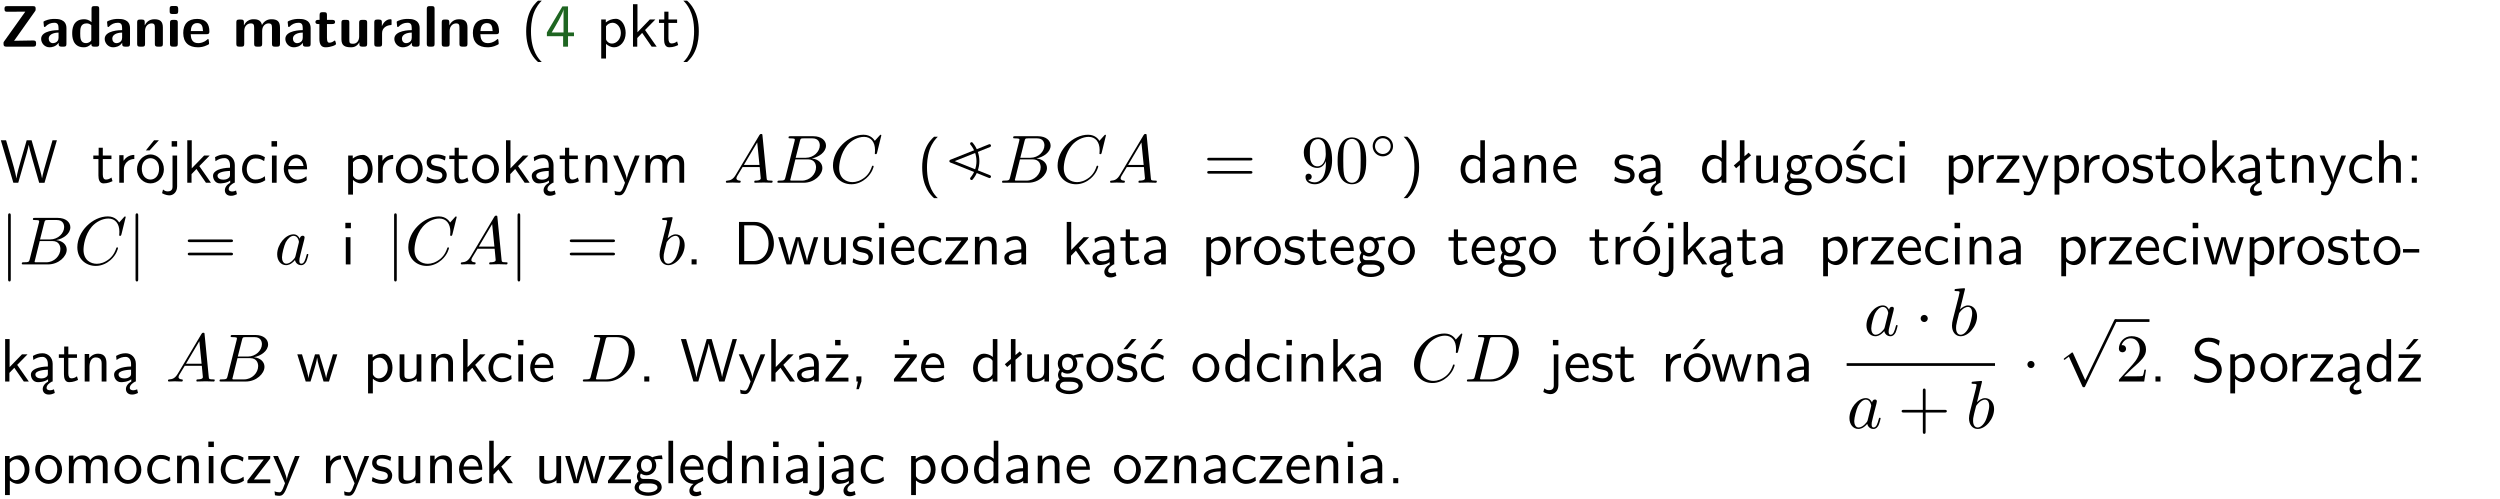 <?xml version="1.0" encoding="UTF-8"?>
<svg width="366pt" height="73pt" version="1.2" viewBox="0 0 366 73" xmlns="http://www.w3.org/2000/svg" xmlns:xlink="http://www.w3.org/1999/xlink">
 <defs>
  <symbol id="glyph0-1" overflow="visible">
   <path d="m5.141-5.203c0.078-0.109 0.078-0.125 0.078-0.312 0-0.234 0-0.422-0.406-0.422h-3.75c-0.359 0-0.406 0.141-0.406 0.422 0 0.406 0.172 0.406 0.516 0.406 0.75 0 1.484-0.016 2.234-0.016h0.297l-3.094 4.344c-0.094 0.109-0.094 0.125-0.094 0.297v0.078c0 0.297 0.094 0.406 0.422 0.406h3.922c0.328 0 0.422-0.109 0.422-0.406v-0.078c0-0.422-0.203-0.422-0.5-0.422-0.75 0-1.938 0.031-2.719 0.047z"/>
  </symbol>
  <symbol id="glyph0-2" overflow="visible">
   <path d="m3.969-2.703c0-1.359-1.297-1.359-1.719-1.359-0.406 0-0.844 0.031-1.406 0.266-0.188 0.078-0.234 0.109-0.234 0.203 0 0.062 0.062 0.547 0.062 0.625 0.016 0.047 0.062 0.094 0.109 0.094s0.078-0.031 0.094-0.047c0.375-0.391 0.797-0.578 1.328-0.578 0.469 0 0.609 0.281 0.609 0.781v0.297c-0.297 0-2.547 0.031-2.547 1.281 0 0.594 0.484 1.234 1.234 1.234 0.297 0 0.938-0.078 1.328-0.672v0.172c0 0.266 0.062 0.406 0.422 0.406h0.312c0.328 0 0.406-0.109 0.406-0.406zm-1.156 1.391c0 0.797-0.812 0.797-0.844 0.797-0.359 0-0.594-0.312-0.594-0.641 0-0.844 1.188-0.906 1.438-0.906z"/>
  </symbol>
  <symbol id="glyph0-3" overflow="visible">
   <path d="m4.266-5.531c0-0.281-0.047-0.406-0.406-0.406h-0.312c-0.328 0-0.406 0.109-0.406 0.406v1.938c-0.391-0.359-0.812-0.422-1.078-0.422-1.75 0-1.75 1.641-1.75 2.062 0 0.391 0 2.047 1.703 2.047 0.359 0 0.719-0.109 1.094-0.5 0 0.328 0.125 0.406 0.406 0.406h0.344c0.328 0 0.406-0.109 0.406-0.406zm-1.156 4.453c0 0.156 0 0.234-0.25 0.406-0.219 0.125-0.406 0.156-0.516 0.156-0.859 0-0.859-0.797-0.859-1.438s0-1.453 0.953-1.453c0.25 0 0.484 0.094 0.672 0.266z"/>
  </symbol>
  <symbol id="glyph0-4" overflow="visible">
   <path d="m4.281-2.781c0-0.891-0.375-1.234-1.25-1.234-0.906 0-1.281 0.656-1.391 0.875h-0.016v-0.422c0-0.281-0.062-0.406-0.406-0.406h-0.297c-0.312 0-0.406 0.094-0.406 0.406v3.156c0 0.297 0.094 0.406 0.406 0.406h0.344c0.328 0 0.406-0.109 0.406-0.406v-1.891c0-0.75 0.5-1.109 0.953-1.109 0.406 0 0.484 0.203 0.484 0.641v2.359c0 0.266 0.062 0.406 0.422 0.406h0.344c0.328 0 0.406-0.109 0.406-0.406z"/>
  </symbol>
  <symbol id="glyph0-5" overflow="visible">
   <path d="m0.875-5.953c-0.281 0-0.406 0.047-0.406 0.391v0.406c0 0.266 0.078 0.375 0.391 0.375h0.453c0.406 0 0.406-0.172 0.406-0.578s0-0.594-0.406-0.594zm0.781 2.438c0-0.266-0.062-0.406-0.406-0.406h-0.312c-0.312 0-0.422 0.094-0.422 0.406v3.109c0 0.297 0.094 0.406 0.422 0.406h0.312c0.328 0 0.406-0.109 0.406-0.406z"/>
  </symbol>
  <symbol id="glyph0-6" overflow="visible">
   <path d="m3.688-1.828c0.203 0 0.406-0.016 0.406-0.391 0-1.109-0.5-1.844-1.781-1.844-1.375 0-2.047 0.766-2.047 2.062 0 1.406 0.812 2.094 2.156 2.094 0.328 0 0.812-0.047 1.375-0.328 0.188-0.094 0.25-0.109 0.25-0.219 0-0.062-0.016-0.312-0.031-0.375-0.031-0.266-0.047-0.281-0.125-0.281-0.031 0-0.047 0-0.141 0.094-0.5 0.438-1.016 0.5-1.297 0.5-0.969 0-1.062-0.766-1.094-1.312zm-2.312-0.453c0.016-0.531 0.188-1.172 0.938-1.172 0.688 0 0.812 0.5 0.844 1.172z"/>
  </symbol>
  <symbol id="glyph0-7" overflow="visible">
   <path d="m6.906-2.781c0-0.891-0.375-1.234-1.25-1.234-0.609 0-1.078 0.281-1.391 0.844-0.141-0.812-0.859-0.844-1.219-0.844-0.172 0-0.531 0-0.922 0.281-0.266 0.203-0.422 0.469-0.484 0.594h-0.016v-0.422c0-0.281-0.062-0.406-0.406-0.406h-0.297c-0.312 0-0.406 0.094-0.406 0.406v3.156c0 0.297 0.094 0.406 0.406 0.406h0.344c0.328 0 0.406-0.109 0.406-0.406v-1.891c0-0.781 0.531-1.109 0.953-1.109 0.406 0 0.5 0.188 0.5 0.641v2.359c0 0.297 0.094 0.406 0.406 0.406h0.344c0.328 0 0.422-0.109 0.422-0.406v-1.891c0-0.781 0.516-1.109 0.938-1.109 0.406 0 0.5 0.188 0.5 0.641v2.359c0 0.297 0.094 0.406 0.406 0.406h0.344c0.328 0 0.422-0.109 0.422-0.406z"/>
  </symbol>
  <symbol id="glyph0-8" overflow="visible">
   <path d="m1.859-3.312h0.766c0.109 0 0.422 0 0.422-0.297 0-0.312-0.312-0.312-0.422-0.312h-0.766v-0.703c0-0.281-0.047-0.422-0.406-0.422h-0.266c-0.312 0-0.406 0.094-0.406 0.422v0.703h-0.203c-0.094 0-0.406 0-0.406 0.312 0 0.297 0.312 0.297 0.406 0.297h0.172v2.172c0 0.859 0.312 1.234 0.906 1.234 0.078 0 0.453 0 0.891-0.141 0.156-0.031 0.641-0.188 0.641-0.359 0-0.016-0.016-0.078-0.062-0.266-0.047-0.172-0.062-0.219-0.141-0.219-0.031 0-0.047 0.016-0.094 0.062-0.094 0.062-0.328 0.25-0.688 0.25-0.203 0-0.344-0.141-0.344-0.703z"/>
  </symbol>
  <symbol id="glyph0-9" overflow="visible">
   <path d="m4.281-3.516c0-0.266-0.062-0.406-0.406-0.406h-0.344c-0.328 0-0.422 0.109-0.422 0.406v2.031c0 0.562-0.297 1.062-0.906 1.062-0.469 0-0.531-0.125-0.531-0.578v-2.516c0-0.266-0.047-0.406-0.406-0.406h-0.344c-0.312 0-0.406 0.094-0.406 0.406v2.438c0 0.922 0.5 1.172 1.391 1.172 0.219 0 0.828 0 1.234-0.734v0.234c0 0.266 0.062 0.406 0.406 0.406h0.328c0.328 0 0.406-0.109 0.406-0.406z"/>
  </symbol>
  <symbol id="glyph0-10" overflow="visible">
   <path d="m1.656-1.969c0-0.812 0.688-1.141 1.219-1.188 0.156 0 0.172 0 0.172-0.219v-0.406c0-0.172 0-0.234-0.156-0.234-0.234 0-0.859 0.078-1.266 1.016v-0.562c0-0.281-0.062-0.406-0.422-0.406h-0.266c-0.312 0-0.422 0.094-0.422 0.406v3.156c0 0.297 0.094 0.406 0.422 0.406h0.312c0.328 0 0.406-0.109 0.406-0.406z"/>
  </symbol>
  <symbol id="glyph0-11" overflow="visible">
   <path d="m1.656-5.531c0-0.281-0.062-0.406-0.406-0.406h-0.312c-0.312 0-0.422 0.094-0.422 0.406v5.125c0 0.297 0.094 0.406 0.422 0.406h0.312c0.328 0 0.406-0.109 0.406-0.406z"/>
  </symbol>
  <symbol id="glyph1-1" overflow="visible">
   <path d="m2.438-6.734c-0.297 0.281-0.891 0.828-1.312 1.922-0.359 0.969-0.422 1.922-0.422 2.562 0 2.906 1.297 4.094 1.734 4.5h0.547c-0.438-0.438-1.578-1.594-1.578-4.5 0-0.5 0.031-1.547 0.391-2.609 0.375-1.031 0.891-1.578 1.188-1.875z"/>
  </symbol>
  <symbol id="glyph1-2" overflow="visible">
   <path d="m3.344-1.531h0.875v-0.547h-0.875v-3.812h-0.828l-2.266 3.812v0.547h2.375v1.531h0.719zm-2.391-0.547c0.469-0.781 1.734-2.906 1.734-3.406v3.406z"/>
  </symbol>
  <symbol id="glyph1-3" overflow="visible">
   <path d="m1.438-0.406c0.281 0.25 0.672 0.5 1.203 0.5 0.875 0 1.672-0.875 1.672-2.094 0-1.078-0.578-2.078-1.438-2.078-0.531 0-1.047 0.188-1.469 0.531v-0.438h-0.672v5.719h0.703zm0-2.578c0.219-0.312 0.562-0.516 0.953-0.516 0.672 0 1.219 0.672 1.219 1.5 0 0.922-0.641 1.547-1.312 1.547-0.344 0-0.594-0.172-0.766-0.422-0.094-0.125-0.094-0.141-0.094-0.312z"/>
  </symbol>
  <symbol id="glyph1-4" overflow="visible">
   <path d="m2.516-2.438 1.516-1.547h-0.812l-1.812 1.875v-4.109h-0.656v6.219h0.625v-1.266l0.719-0.75 1.391 2.016h0.734z"/>
  </symbol>
  <symbol id="glyph1-5" overflow="visible">
   <path d="m1.562-3.469h1.266v-0.516h-1.266v-1.141h-0.609v1.141h-0.781v0.516h0.75v2.406c0 0.531 0.125 1.156 0.75 1.156s1.078-0.219 1.312-0.328l-0.156-0.531c-0.234 0.188-0.516 0.297-0.797 0.297-0.344 0-0.469-0.281-0.469-0.75z"/>
  </symbol>
  <symbol id="glyph1-6" overflow="visible">
   <path d="m1.047 2.25c0.297-0.281 0.891-0.828 1.297-1.922 0.359-0.969 0.422-1.922 0.422-2.578 0-2.891-1.281-4.078-1.719-4.484h-0.547c0.438 0.438 1.578 1.594 1.578 4.484 0 0.516-0.031 1.562-0.406 2.625-0.359 1.031-0.875 1.578-1.172 1.875z"/>
  </symbol>
  <symbol id="glyph1-7" overflow="visible">
   <path d="m8.328-6.219h-0.641l-0.812 2.812c-0.234 0.797-0.672 2.297-0.719 2.766 0-0.016-0.062-0.484-0.656-2.531l-0.875-3.047h-0.719l-0.812 2.797c-0.203 0.688-0.641 2.25-0.688 2.766h-0.016c-0.031-0.359-0.281-1.25-0.344-1.547-0.125-0.422-0.172-0.609-0.422-1.484l-0.734-2.531h-0.766l1.828 6.219h0.719l0.891-3.109c0.203-0.656 0.578-2 0.641-2.453 0.047 0.266 0.25 1.109 0.5 1.969l1.031 3.594h0.781z"/>
  </symbol>
  <symbol id="glyph1-8" overflow="visible">
   <path d="m1.406-1.922c0-0.891 0.641-1.547 1.531-1.562v-0.594c-0.797 0-1.297 0.453-1.578 0.859v-0.812h-0.625v4.031h0.672z"/>
  </symbol>
  <symbol id="glyph1-9" overflow="visible">
   <path d="m4.203-1.969c0-1.203-0.891-2.172-1.953-2.172-1.109 0-1.984 1-1.984 2.172s0.922 2.062 1.969 2.062c1.078 0 1.969-0.906 1.969-2.062zm-1.969 1.5c-0.625 0-1.266-0.516-1.266-1.594s0.688-1.531 1.266-1.531c0.625 0 1.266 0.469 1.266 1.531s-0.609 1.594-1.266 1.594zm1.234-5.75h-0.703l-1.203 1.484h0.547z"/>
  </symbol>
  <symbol id="glyph1-10" overflow="visible">
   <path d="m1.656-6.094h-0.797v0.797h0.797zm-2.203 7.625c0.438 0.25 0.844 0.312 1.078 0.312 0.562 0 1.125-0.469 1.125-1.312v-4.516h-0.672v4.594c0 0.578-0.453 0.656-0.703 0.656-0.266 0-0.5-0.094-0.688-0.281z"/>
  </symbol>
  <symbol id="glyph1-11" overflow="visible">
   <path d="m2.875-1.188c0 0.172 0 0.391-0.297 0.562-0.266 0.172-0.609 0.172-0.703 0.172-0.438 0-0.828-0.203-0.828-0.578 0-0.625 1.453-0.688 1.828-0.703zm-0.188 2.125c0-0.406 0.375-0.703 0.797-0.938h0.094v-2.594c0-0.906-0.656-1.547-1.484-1.547-0.578 0-0.984 0.156-1.406 0.391l0.062 0.594c0.453-0.328 0.906-0.453 1.344-0.453 0.422 0 0.781 0.359 0.781 1.031v0.375c-1.344 0.031-2.484 0.406-2.484 1.188 0 0.391 0.25 1.109 1.031 1.109 0.125 0 0.969-0.016 1.484-0.422v0.328c-0.453 0.25-0.812 0.688-0.781 1.141 0.016 0.391 0.281 0.766 0.891 0.766 0.297 0 0.516-0.062 0.875-0.234l-0.125-0.531c-0.203 0.094-0.406 0.141-0.594 0.141-0.25-0.031-0.469-0.078-0.484-0.344z"/>
  </symbol>
  <symbol id="glyph1-12" overflow="visible">
   <path d="m3.672-3.75c-0.531-0.297-0.828-0.391-1.375-0.391-1.25 0-1.969 1.094-1.969 2.156 0 1.109 0.812 2.078 1.938 2.078 0.484 0 0.969-0.125 1.453-0.453l-0.047-0.594c-0.469 0.359-0.953 0.484-1.406 0.484-0.734 0-1.25-0.656-1.25-1.531 0-0.703 0.344-1.562 1.297-1.562 0.453 0 0.766 0.078 1.25 0.391z"/>
  </symbol>
  <symbol id="glyph1-13" overflow="visible">
   <path d="m1.469-6.094h-0.812v0.797h0.812zm-0.062 2.109h-0.688v3.984h0.688z"/>
  </symbol>
  <symbol id="glyph1-14" overflow="visible">
   <path d="m3.719-1.969c0-0.297-0.016-0.969-0.359-1.516-0.375-0.547-0.922-0.656-1.25-0.656-0.984 0-1.797 0.953-1.797 2.109 0 1.188 0.859 2.125 1.938 2.125 0.562 0 1.078-0.203 1.422-0.469l-0.047-0.578c-0.562 0.469-1.156 0.5-1.359 0.5-0.719 0-1.297-0.625-1.328-1.516zm-2.734-0.484c0.141-0.688 0.625-1.141 1.125-1.141 0.469 0 0.969 0.312 1.094 1.141z"/>
  </symbol>
  <symbol id="glyph1-15" overflow="visible">
   <path d="m4.203-1.969c0-1.203-0.891-2.172-1.953-2.172-1.109 0-1.984 1-1.984 2.172s0.922 2.062 1.969 2.062c1.078 0 1.969-0.906 1.969-2.062zm-1.969 1.5c-0.625 0-1.266-0.516-1.266-1.594s0.688-1.531 1.266-1.531c0.625 0 1.266 0.469 1.266 1.531s-0.609 1.594-1.266 1.594z"/>
  </symbol>
  <symbol id="glyph1-16" overflow="visible">
   <path d="m3.078-3.844c-0.469-0.219-0.828-0.297-1.297-0.297-0.219 0-1.484 0-1.484 1.188 0 0.438 0.266 0.719 0.484 0.891 0.281 0.203 0.469 0.234 0.969 0.328 0.328 0.062 0.844 0.172 0.844 0.656 0 0.609-0.703 0.609-0.844 0.609-0.734 0-1.234-0.328-1.391-0.438l-0.109 0.609c0.281 0.141 0.781 0.391 1.516 0.391 0.156 0 0.641 0 1.031-0.281 0.281-0.219 0.438-0.578 0.438-0.953 0-0.5-0.344-0.812-0.359-0.828-0.344-0.312-0.594-0.375-1.031-0.453-0.5-0.094-0.906-0.188-0.906-0.625 0-0.562 0.641-0.562 0.75-0.562 0.297 0 0.766 0.047 1.281 0.344z"/>
  </symbol>
  <symbol id="glyph1-17" overflow="visible">
   <path d="m3.906-2.672c0-0.594-0.141-1.406-1.234-1.406-0.812 0-1.25 0.609-1.297 0.672v-0.625h-0.656v4.031h0.703v-2.203c0-0.594 0.234-1.328 0.906-1.328 0.859 0 0.875 0.641 0.875 0.922v2.609h0.703z"/>
  </symbol>
  <symbol id="glyph1-18" overflow="visible">
   <path d="m4-3.984h-0.672c-1.172 2.859-1.188 3.266-1.188 3.469h-0.016c-0.047-0.594-0.766-2.266-0.812-2.344l-0.484-1.125h-0.703l1.734 3.984c-0.094 0.281-0.281 0.719-0.312 0.812-0.234 0.516-0.391 0.516-0.516 0.516-0.141 0-0.438-0.031-0.703-0.141l0.062 0.578c0.188 0.047 0.438 0.078 0.641 0.078 0.312 0 0.641-0.109 1.016-1.031z"/>
  </symbol>
  <symbol id="glyph1-19" overflow="visible">
   <path d="m6.391-2.672c0-0.609-0.141-1.406-1.219-1.406-0.547 0-1.016 0.25-1.344 0.734-0.234-0.688-0.859-0.734-1.141-0.734-0.656 0-1.078 0.359-1.312 0.688v-0.641h-0.656v4.031h0.703v-2.203c0-0.609 0.25-1.328 0.906-1.328 0.844 0 0.875 0.578 0.875 0.922v2.609h0.703v-2.203c0-0.609 0.25-1.328 0.906-1.328 0.844 0 0.875 0.578 0.875 0.922v2.609h0.703z"/>
  </symbol>
  <symbol id="glyph1-20" overflow="visible">
   <path d="m3.891-6.219h-0.672v2.625c-0.469-0.391-0.969-0.484-1.312-0.484-0.891 0-1.578 0.938-1.578 2.094 0 1.172 0.688 2.078 1.531 2.078 0.297 0 0.828-0.078 1.328-0.562v0.469h0.703zm-0.703 4.969c0 0.125 0 0.297-0.297 0.547-0.203 0.188-0.422 0.25-0.656 0.25-0.562 0-1.219-0.422-1.219-1.531 0-1.188 0.781-1.547 1.312-1.547 0.391 0 0.672 0.203 0.859 0.484z"/>
  </symbol>
  <symbol id="glyph1-21" overflow="visible">
   <path d="m3.578-2.594c0-0.906-0.656-1.547-1.484-1.547-0.578 0-0.984 0.156-1.406 0.391l0.062 0.594c0.453-0.328 0.906-0.453 1.344-0.453 0.422 0 0.781 0.359 0.781 1.031v0.375c-1.344 0.031-2.484 0.406-2.484 1.188 0 0.391 0.25 1.109 1.031 1.109 0.125 0 0.969-0.016 1.484-0.422v0.328h0.672zm-0.703 1.406c0 0.172 0 0.391-0.297 0.562-0.266 0.172-0.609 0.172-0.703 0.172-0.438 0-0.828-0.203-0.828-0.578 0-0.625 1.453-0.688 1.828-0.703z"/>
  </symbol>
  <symbol id="glyph1-22" overflow="visible">
   <path d="m2.516-4.406-0.609 0.531v-2.344h-0.672v2.922l-0.891 0.766 0.344 0.406 0.547-0.469v2.594h0.672v-3.188l0.969-0.828z"/>
  </symbol>
  <symbol id="glyph1-23" overflow="visible">
   <path d="m3.906-3.984h-0.703v2.609c0 0.672-0.5 0.984-1.078 0.984-0.641 0-0.703-0.234-0.703-0.625v-2.969h-0.703v3c0 0.656 0.219 1.078 0.953 1.078 0.484 0 1.125-0.141 1.562-0.531v0.438h0.672z"/>
  </symbol>
  <symbol id="glyph1-24" overflow="visible">
   <path d="m3.156-3.5c0.203 0 0.453-0.047 0.672-0.047 0.156 0 0.5 0.031 0.516 0.031l-0.094-0.562c-0.625 0-1.141 0.172-1.422 0.281-0.188-0.156-0.484-0.281-0.844-0.281-0.781 0-1.422 0.641-1.422 1.453 0 0.344 0.109 0.656 0.297 0.891-0.266 0.375-0.266 0.719-0.266 0.766 0 0.234 0.078 0.5 0.234 0.688-0.469 0.266-0.578 0.688-0.578 0.922 0 0.672 0.891 1.203 1.984 1.203 1.109 0 1.984-0.531 1.984-1.219 0-1.25-1.5-1.25-1.844-1.25h-0.781c-0.125 0-0.531 0-0.531-0.469 0-0.094 0.047-0.25 0.109-0.328 0.188 0.141 0.484 0.266 0.812 0.266 0.812 0 1.438-0.672 1.438-1.469 0-0.422-0.203-0.75-0.297-0.891zm-1.172 1.828c-0.328 0-0.797-0.203-0.797-0.953 0-0.734 0.469-0.938 0.797-0.938 0.391 0 0.812 0.25 0.812 0.938 0 0.703-0.422 0.953-0.812 0.953zm0.406 1.703c0.188 0 1.203 0 1.203 0.609 0 0.406-0.609 0.703-1.344 0.703s-1.375-0.281-1.375-0.703c0-0.031 0-0.609 0.703-0.609z"/>
  </symbol>
  <symbol id="glyph1-25" overflow="visible">
   <path d="m3.078-3.844c-0.469-0.219-0.828-0.297-1.297-0.297-0.219 0-1.484 0-1.484 1.188 0 0.438 0.266 0.719 0.484 0.891 0.281 0.203 0.469 0.234 0.969 0.328 0.328 0.062 0.844 0.172 0.844 0.656 0 0.609-0.703 0.609-0.844 0.609-0.734 0-1.234-0.328-1.391-0.438l-0.109 0.609c0.281 0.141 0.781 0.391 1.516 0.391 0.156 0 0.641 0 1.031-0.281 0.281-0.219 0.438-0.578 0.438-0.953 0-0.5-0.344-0.812-0.359-0.828-0.344-0.312-0.594-0.375-1.031-0.453-0.5-0.094-0.906-0.188-0.906-0.625 0-0.562 0.641-0.562 0.75-0.562 0.297 0 0.766 0.047 1.281 0.344zm0.031-2.375h-0.703l-1.203 1.484h0.562z"/>
  </symbol>
  <symbol id="glyph1-26" overflow="visible">
   <path d="m3.594-3.625v-0.359h-3.219v0.531h1.25c0.109 0 0.219-0.016 0.328-0.016h0.688l-2.391 3.094v0.375h3.359v-0.562h-1.328c-0.109 0-0.203 0.016-0.312 0.016h-0.766z"/>
  </symbol>
  <symbol id="glyph1-27" overflow="visible">
   <path d="m3.906-2.672c0-0.594-0.141-1.406-1.234-1.406-0.562 0-0.984 0.281-1.266 0.641v-2.781h-0.688v6.219h0.703v-2.203c0-0.594 0.234-1.328 0.906-1.328 0.859 0 0.875 0.641 0.875 0.922v2.609h0.703z"/>
  </symbol>
  <symbol id="glyph1-28" overflow="visible">
   <path d="m1.609-3.984h-0.734v0.75h0.734zm-0.734 3.234v0.75h0.734v-0.75z"/>
  </symbol>
  <symbol id="glyph1-29" overflow="visible">
   <path d="m1.609-0.75h-0.734v0.75h0.734z"/>
  </symbol>
  <symbol id="glyph1-30" overflow="visible">
   <path d="m0.859-6.219v6.219h2.359c1.531 0 2.75-1.359 2.75-3.062 0-1.734-1.219-3.156-2.766-3.156zm0.766 5.719v-5.219h1.375c1.266 0 2.188 1.078 2.188 2.656 0 1.531-0.922 2.562-2.188 2.562z"/>
  </symbol>
  <symbol id="glyph1-31" overflow="visible">
   <path d="m5.984-3.984h-0.641l-0.578 1.906c-0.109 0.312-0.375 1.203-0.422 1.594-0.031-0.281-0.266-1.078-0.422-1.594l-0.578-1.906h-0.625l-0.516 1.688c-0.094 0.312-0.406 1.344-0.438 1.797-0.047-0.422-0.344-1.438-0.484-1.938l-0.469-1.547h-0.688l1.234 3.984h0.703c0.047-0.141 0.359-1.141 0.562-1.844 0.125-0.422 0.375-1.297 0.391-1.641h0.016c0.016 0.25 0.172 0.875 0.281 1.266l0.656 2.219h0.797z"/>
  </symbol>
  <symbol id="glyph1-32" overflow="visible">
   <path d="m2.469-1.734v-0.516h-2.375v0.516z"/>
  </symbol>
  <symbol id="glyph1-33" overflow="visible">
   <path d="m3.594-3.625v-0.359h-3.219v0.531h1.25c0.109 0 0.219-0.016 0.328-0.016h0.688l-2.391 3.094v0.375h3.359v-0.562h-1.328c-0.109 0-0.203 0.016-0.312 0.016h-0.766zm-1.141-2.469h-0.797v0.797h0.797z"/>
  </symbol>
  <symbol id="glyph1-34" overflow="visible">
   <path d="m1.609-0.016v-0.734h-0.734v0.75h0.219l-0.219 1.125h0.359z"/>
  </symbol>
  <symbol id="glyph1-35" overflow="visible">
   <path d="m3.672-3.75c-0.531-0.297-0.828-0.391-1.375-0.391-1.25 0-1.969 1.094-1.969 2.156 0 1.109 0.812 2.078 1.938 2.078 0.484 0 0.969-0.125 1.453-0.453l-0.047-0.594c-0.469 0.359-0.953 0.484-1.406 0.484-0.734 0-1.25-0.656-1.25-1.531 0-0.703 0.344-1.562 1.297-1.562 0.453 0 0.766 0.078 1.25 0.391zm-0.125-2.469h-0.688l-1.203 1.484h0.547z"/>
  </symbol>
  <symbol id="glyph1-36" overflow="visible">
   <path d="m4.172-5.969c-0.5-0.297-0.984-0.453-1.641-0.453-1.25 0-2.031 0.875-2.031 1.766 0 0.391 0.125 0.766 0.484 1.141 0.375 0.406 0.781 0.516 1.297 0.641 0.766 0.188 0.859 0.219 1.109 0.438 0.172 0.156 0.375 0.453 0.375 0.828 0 0.594-0.484 1.188-1.312 1.188-0.359 0-1.172-0.094-1.922-0.719l-0.141 0.719c0.797 0.5 1.516 0.625 2.078 0.625 1.188 0 2-0.906 2-1.891 0-0.594-0.266-1.016-0.469-1.234-0.422-0.453-0.719-0.531-1.547-0.734-0.516-0.125-0.656-0.172-0.922-0.391-0.062-0.062-0.328-0.328-0.328-0.719 0-0.531 0.484-1.062 1.312-1.062 0.766 0 1.188 0.297 1.516 0.578z"/>
  </symbol>
  <symbol id="glyph1-37" overflow="visible">
   <path d="m3.594-3.625v-0.359h-3.219v0.531h1.25c0.109 0 0.219-0.016 0.328-0.016h0.688l-2.391 3.094v0.375h3.359v-0.562h-1.328c-0.109 0-0.203 0.016-0.312 0.016h-0.766zm-0.312-2.594h-0.703l-1.188 1.484h0.547z"/>
  </symbol>
  <symbol id="glyph1-38" overflow="visible">
   <path d="m1.406-6.219h-0.688v6.219h0.688z"/>
  </symbol>
  <symbol id="glyph1-39" overflow="visible">
   <path d="m0.984-2.453c0.141-0.688 0.625-1.141 1.125-1.141 0.469 0 0.969 0.312 1.094 1.141zm1.219 3.391c0-0.406 0.391-0.734 0.797-0.969 0.266-0.078 0.484-0.203 0.672-0.344l-0.047-0.578c-0.562 0.469-1.156 0.5-1.359 0.5-0.719 0-1.297-0.625-1.328-1.516h2.781c0-0.297-0.016-0.969-0.359-1.516-0.375-0.547-0.922-0.656-1.25-0.656-0.984 0-1.797 0.953-1.797 2.109 0 1.188 0.859 2.125 1.938 2.125-0.359 0.25-0.641 0.656-0.609 1.047 0.016 0.391 0.281 0.766 0.891 0.766 0.297 0 0.516-0.062 0.875-0.234l-0.125-0.531c-0.203 0.094-0.406 0.141-0.594 0.141-0.25-0.031-0.469-0.078-0.484-0.344z"/>
  </symbol>
  <symbol id="glyph2-1" overflow="visible">
   <path d="m1.781-1.141c-0.391 0.656-0.781 0.797-1.219 0.828-0.125 0.016-0.219 0.016-0.219 0.203 0 0.062 0.062 0.109 0.141 0.109 0.266 0 0.578-0.031 0.844-0.031 0.344 0 0.688 0.031 1 0.031 0.062 0 0.188 0 0.188-0.188 0-0.109-0.078-0.125-0.156-0.125-0.219-0.016-0.469-0.094-0.469-0.344 0-0.125 0.062-0.234 0.141-0.375 0.078-0.109 0.078-0.109 0.766-1.266h2.5c0.016 0.203 0.156 1.562 0.156 1.656 0 0.297-0.516 0.328-0.719 0.328-0.141 0-0.234 0-0.234 0.203 0 0.109 0.109 0.109 0.141 0.109 0.406 0 0.828-0.031 1.234-0.031 0.25 0 0.891 0.031 1.141 0.031 0.047 0 0.172 0 0.172-0.203 0-0.109-0.094-0.109-0.234-0.109-0.609 0-0.609-0.062-0.641-0.359l-0.609-6.219c-0.016-0.203-0.016-0.25-0.188-0.25-0.156 0-0.203 0.078-0.266 0.172zm1.203-1.469 1.953-3.297 0.328 3.297z"/>
  </symbol>
  <symbol id="glyph2-2" overflow="visible">
   <path d="m1.594-0.781c-0.094 0.391-0.125 0.469-0.906 0.469-0.172 0-0.266 0-0.266 0.203 0 0.109 0.094 0.109 0.266 0.109h3.562c1.578 0 2.75-1.172 2.75-2.156 0-0.719-0.578-1.297-1.547-1.406 1.031-0.188 2.078-0.922 2.078-1.875 0-0.734-0.656-1.375-1.844-1.375h-3.359c-0.188 0-0.281 0-0.281 0.203 0 0.109 0.094 0.109 0.281 0.109 0.016 0 0.203 0 0.375 0.016 0.172 0.031 0.266 0.031 0.266 0.172 0 0.031-0.016 0.062-0.031 0.188zm1.5-2.875 0.625-2.469c0.094-0.344 0.109-0.375 0.531-0.375h1.297c0.875 0 1.078 0.594 1.078 1.031 0 0.875-0.859 1.812-2.062 1.812zm-0.438 3.344h-0.219c-0.109-0.016-0.141-0.031-0.141-0.109 0-0.031 0-0.047 0.062-0.219l0.688-2.781h1.875c0.953 0 1.156 0.734 1.156 1.156 0 0.984-0.891 1.953-2.078 1.953z"/>
  </symbol>
  <symbol id="glyph2-3" overflow="visible">
   <path d="m7.578-6.922c0-0.031-0.016-0.109-0.109-0.109-0.031 0-0.047 0.016-0.156 0.125l-0.688 0.766c-0.094-0.141-0.547-0.891-1.656-0.891-2.234 0-4.469 2.203-4.469 4.516 0 1.641 1.172 2.734 2.703 2.734 0.859 0 1.625-0.391 2.156-0.859 0.922-0.812 1.094-1.719 1.094-1.75 0-0.109-0.109-0.109-0.125-0.109-0.062 0-0.109 0.031-0.125 0.109-0.094 0.281-0.328 1-1.016 1.578-0.688 0.547-1.312 0.719-1.828 0.719-0.891 0-1.953-0.516-1.953-2.062 0-0.578 0.203-2.188 1.203-3.359 0.609-0.703 1.547-1.203 2.438-1.203 1.016 0 1.609 0.766 1.609 1.922 0 0.406-0.031 0.406-0.031 0.516 0 0.094 0.109 0.094 0.141 0.094 0.125 0 0.125-0.016 0.188-0.203z"/>
  </symbol>
  <symbol id="glyph2-4" overflow="visible">
   <path d="m3.719-3.766c-0.188-0.375-0.469-0.641-0.922-0.641-1.156 0-2.391 1.469-2.391 2.922 0 0.938 0.547 1.594 1.312 1.594 0.203 0 0.703-0.047 1.297-0.75 0.078 0.422 0.438 0.75 0.906 0.75 0.359 0 0.578-0.234 0.75-0.547 0.156-0.359 0.297-0.969 0.297-0.984 0-0.109-0.094-0.109-0.125-0.109-0.094 0-0.109 0.047-0.141 0.188-0.172 0.641-0.344 1.234-0.75 1.234-0.281 0-0.297-0.266-0.297-0.453 0-0.219 0.016-0.312 0.125-0.75 0.109-0.406 0.125-0.516 0.219-0.891 0.172-0.641 0.203-0.828 0.359-1.391 0.062-0.281 0.062-0.297 0.062-0.344 0-0.172-0.109-0.266-0.281-0.266-0.25 0-0.391 0.219-0.422 0.438zm-0.641 2.578c-0.062 0.188-0.062 0.203-0.203 0.375-0.438 0.547-0.844 0.703-1.125 0.703-0.5 0-0.641-0.547-0.641-0.938 0-0.5 0.312-1.719 0.547-2.188 0.312-0.578 0.75-0.953 1.156-0.953 0.641 0 0.781 0.812 0.781 0.875s-0.016 0.125-0.031 0.172z"/>
  </symbol>
  <symbol id="glyph2-5" overflow="visible">
   <path d="m2.375-6.812s0-0.109-0.125-0.109c-0.219 0-0.953 0.078-1.219 0.109-0.078 0-0.188 0.016-0.188 0.188 0 0.125 0.094 0.125 0.25 0.125 0.469 0 0.484 0.062 0.484 0.172 0 0.062-0.078 0.406-0.125 0.609l-0.828 3.25c-0.109 0.5-0.156 0.672-0.156 1.016 0 0.938 0.531 1.562 1.266 1.562 1.172 0 2.406-1.484 2.406-2.922 0-0.906-0.531-1.594-1.328-1.594-0.453 0-0.875 0.297-1.172 0.594zm-0.922 3.766c0.047-0.219 0.047-0.234 0.141-0.344 0.484-0.641 0.938-0.797 1.203-0.797 0.359 0 0.625 0.297 0.625 0.938 0 0.594-0.328 1.734-0.516 2.109-0.328 0.672-0.781 1.031-1.172 1.031-0.344 0-0.672-0.266-0.672-1 0-0.203 0-0.391 0.156-1.016z"/>
  </symbol>
  <symbol id="glyph2-6" overflow="visible">
   <path d="m1.578-0.781c-0.094 0.391-0.109 0.469-0.906 0.469-0.156 0-0.266 0-0.266 0.188 0 0.125 0.078 0.125 0.266 0.125h3.312c2.062 0 4.031-2.109 4.031-4.281 0-1.406-0.844-2.531-2.344-2.531h-3.344c-0.188 0-0.297 0-0.297 0.188 0 0.125 0.078 0.125 0.281 0.125 0.125 0 0.312 0.016 0.422 0.016 0.172 0.031 0.219 0.047 0.219 0.172 0 0.031 0 0.062-0.031 0.188zm2.156-5.344c0.094-0.344 0.109-0.375 0.547-0.375h1.062c0.969 0 1.797 0.531 1.797 1.844 0 0.484-0.188 2.125-1.047 3.219-0.281 0.375-1.062 1.125-2.297 1.125h-1.125-0.219c-0.094-0.016-0.125-0.031-0.125-0.109 0-0.031 0-0.047 0.047-0.219z"/>
  </symbol>
  <symbol id="glyph3-1" overflow="visible">
   <path d="m6.844-3.266c0.156 0 0.344 0 0.344-0.188 0-0.203-0.188-0.203-0.328-0.203h-5.969c-0.141 0-0.328 0-0.328 0.203 0 0.188 0.188 0.188 0.328 0.188zm0.016 1.938c0.141 0 0.328 0 0.328-0.203 0-0.188-0.188-0.188-0.344-0.188h-5.953c-0.141 0-0.328 0-0.328 0.188 0 0.203 0.188 0.203 0.328 0.203z"/>
  </symbol>
  <symbol id="glyph3-2" overflow="visible">
   <path d="m3.656-3.172v0.328c0 2.328-1.031 2.781-1.609 2.781-0.172 0-0.719-0.016-0.984-0.359 0.438 0 0.516-0.281 0.516-0.453 0-0.312-0.234-0.453-0.453-0.453-0.156 0-0.453 0.078-0.453 0.469 0 0.672 0.531 1.078 1.375 1.078 1.297 0 2.516-1.359 2.516-3.5 0-2.688-1.156-3.359-2.047-3.359-0.547 0-1.031 0.188-1.453 0.625-0.422 0.453-0.641 0.875-0.641 1.625 0 1.234 0.875 2.219 1.984 2.219 0.609 0 1.016-0.422 1.25-1zm-1.234 0.766c-0.156 0-0.625 0-0.922-0.625-0.188-0.375-0.188-0.859-0.188-1.359 0-0.531 0-1 0.219-1.375 0.266-0.5 0.641-0.625 0.984-0.625 0.469 0 0.797 0.344 0.969 0.781 0.109 0.328 0.156 0.953 0.156 1.406 0 0.828-0.344 1.797-1.219 1.797z"/>
  </symbol>
  <symbol id="glyph3-3" overflow="visible">
   <path d="m4.578-3.188c0-0.797-0.047-1.594-0.391-2.328-0.453-0.969-1.281-1.125-1.688-1.125-0.609 0-1.328 0.266-1.75 1.188-0.312 0.688-0.359 1.469-0.359 2.266 0 0.75 0.031 1.641 0.453 2.406 0.422 0.797 1.156 1 1.641 1 0.531 0 1.297-0.203 1.734-1.156 0.312-0.688 0.359-1.469 0.359-2.25zm-2.094 3.188c-0.391 0-0.984-0.25-1.156-1.203-0.109-0.594-0.109-1.516-0.109-2.109 0-0.641 0-1.297 0.078-1.828 0.188-1.188 0.938-1.281 1.188-1.281 0.328 0 0.984 0.188 1.172 1.172 0.109 0.562 0.109 1.312 0.109 1.938 0 0.75 0 1.422-0.109 2.062-0.156 0.953-0.719 1.25-1.172 1.25z"/>
  </symbol>
  <symbol id="glyph3-4" overflow="visible">
   <path d="m4.078-2.297h2.781c0.141 0 0.328 0 0.328-0.203 0-0.188-0.188-0.188-0.328-0.188h-2.781v-2.797c0-0.141 0-0.328-0.203-0.328s-0.203 0.188-0.203 0.328v2.797h-2.781c-0.141 0-0.328 0-0.328 0.188 0 0.203 0.188 0.203 0.328 0.203h2.781v2.797c0 0.141 0 0.328 0.203 0.328s0.203-0.188 0.203-0.328z"/>
  </symbol>
  <symbol id="glyph3-5" overflow="visible">
   <path d="m4.469-1.734h-0.234c-0.062 0.297-0.125 0.734-0.234 0.891-0.062 0.078-0.719 0.078-0.938 0.078h-1.797l1.062-1.031c1.547-1.375 2.141-1.906 2.141-2.906 0-1.141-0.891-1.938-2.109-1.938-1.125 0-1.859 0.922-1.859 1.812 0 0.547 0.5 0.547 0.531 0.547 0.172 0 0.516-0.109 0.516-0.531 0-0.25-0.188-0.516-0.531-0.516-0.078 0-0.094 0-0.125 0.016 0.219-0.656 0.766-1.016 1.344-1.016 0.906 0 1.328 0.812 1.328 1.625 0 0.797-0.484 1.578-1.047 2.203l-1.906 2.125c-0.109 0.109-0.109 0.141-0.109 0.375h3.703z"/>
  </symbol>
  <symbol id="glyph4-1" overflow="visible">
   <path d="m3.531-1.734c0-0.859-0.688-1.5-1.5-1.5-0.828 0-1.484 0.672-1.484 1.484 0 0.844 0.672 1.5 1.484 1.5 0.828 0 1.5-0.672 1.5-1.484zm-1.5 1.141c-0.641 0-1.141-0.531-1.141-1.141 0-0.656 0.516-1.172 1.141-1.172 0.656 0 1.156 0.531 1.156 1.156 0 0.641-0.516 1.156-1.156 1.156z"/>
  </symbol>
  <symbol id="glyph5-1" overflow="visible">
   <path d="m1.578-7.141c0-0.141 0-0.344-0.188-0.344-0.203 0-0.203 0.203-0.203 0.344v9.297c0 0.141 0 0.344 0.203 0.344 0.188 0 0.188-0.203 0.188-0.344z"/>
  </symbol>
  <symbol id="glyph5-2" overflow="visible">
   <path d="m1.906-2.5c0-0.281-0.234-0.516-0.516-0.516-0.297 0-0.531 0.234-0.531 0.516 0 0.297 0.234 0.531 0.531 0.531 0.281 0 0.516-0.234 0.516-0.531z"/>
  </symbol>
  <symbol id="glyph5-3" overflow="visible">
   <path d="m3.875 8.516-1.766-3.906c-0.047-0.078-0.062-0.141-0.141-0.141-0.031 0-0.047 0-0.141 0.094l-0.984 0.734c-0.109 0.094-0.109 0.109-0.109 0.141 0 0.078 0.031 0.109 0.094 0.109 0.031 0 0.047 0 0.141-0.078l0.516-0.391 1.969 4.344c0.062 0.141 0.078 0.141 0.203 0.141 0.156 0 0.172-0.031 0.234-0.188l4.547-9.406c0.062-0.109 0.062-0.125 0.062-0.172 0-0.109-0.078-0.203-0.203-0.203-0.109 0-0.141 0.078-0.203 0.203z"/>
  </symbol>
  <clipPath id="clip1">
   <path d="m0 0h365.67v1h-365.67z"/>
  </clipPath>
 </defs>
 <g id="surface1">
  <g>
   <use y="6.831" xlink:href="#glyph0-1"/>
   <use x="5.759" y="6.831" xlink:href="#glyph0-2"/>
   <use x="10.257" y="6.831" xlink:href="#glyph0-3"/>
   <use x="15.065" y="6.831" xlink:href="#glyph0-2"/>
   <use x="19.563" y="6.831" xlink:href="#glyph0-4"/>
   <use x="24.371" y="6.831" xlink:href="#glyph0-5"/>
   <use x="26.56" y="6.831" xlink:href="#glyph0-6"/>
  </g>
  <g>
   <use x="34.084" y="6.831" xlink:href="#glyph0-7"/>
   <use x="41.51" y="6.831" xlink:href="#glyph0-2"/>
   <use x="46.008" y="6.831" xlink:href="#glyph0-8"/>
   <use x="49.471" y="6.831" xlink:href="#glyph0-9"/>
   <use x="54.279" y="6.831" xlink:href="#glyph0-10"/>
   <use x="57.467" y="6.831" xlink:href="#glyph0-2"/>
   <use x="61.966" y="6.831" xlink:href="#glyph0-11"/>
   <use x="64.156" y="6.831" xlink:href="#glyph0-4"/>
   <use x="68.963" y="6.831" xlink:href="#glyph0-6"/>
  </g>
  <g>
   <use x="76.328" y="6.831" xlink:href="#glyph1-1"/>
  </g>
  <g fill="#1e6521">
   <use x="79.815" y="6.831" xlink:href="#glyph1-2"/>
  </g>
  <g>
   <use x="87.284" y="6.831" xlink:href="#glyph1-3"/>
   <use x="91.917" y="6.831" xlink:href="#glyph1-4"/>
   <use x="96.301" y="6.831" xlink:href="#glyph1-5"/>
   <use x="99.538" y="6.831" xlink:href="#glyph1-6"/>
  </g>
  <g>
   <use y="26.756" xlink:href="#glyph1-7"/>
  </g>
  <g>
   <use x="13.489" y="26.756" xlink:href="#glyph1-5"/>
   <use x="16.727" y="26.756" xlink:href="#glyph1-8"/>
   <use x="19.791" y="26.756" xlink:href="#glyph1-9"/>
   <use x="24.274" y="26.756" xlink:href="#glyph1-10"/>
   <use x="26.665" y="26.756" xlink:href="#glyph1-4"/>
  </g>
  <g>
   <use x="30.798" y="26.756" xlink:href="#glyph1-11"/>
   <use x="35.107" y="26.756" xlink:href="#glyph1-12"/>
   <use x="39.092" y="26.756" xlink:href="#glyph1-13"/>
   <use x="41.234" y="26.756" xlink:href="#glyph1-14"/>
  </g>
  <g>
   <use x="50.24" y="26.756" xlink:href="#glyph1-3"/>
  </g>
  <g>
   <use x="54.622" y="26.756" xlink:href="#glyph1-8"/>
   <use x="57.685" y="26.756" xlink:href="#glyph1-15"/>
   <use x="62.169" y="26.756" xlink:href="#glyph1-16"/>
   <use x="65.605" y="26.756" xlink:href="#glyph1-5"/>
   <use x="68.843" y="26.756" xlink:href="#glyph1-15"/>
   <use x="73.326" y="26.756" xlink:href="#glyph1-4"/>
  </g>
  <g>
   <use x="77.459" y="26.756" xlink:href="#glyph1-11"/>
   <use x="81.768" y="26.756" xlink:href="#glyph1-5"/>
   <use x="85.006" y="26.756" xlink:href="#glyph1-17"/>
   <use x="89.639" y="26.756" xlink:href="#glyph1-18"/>
   <use x="93.773" y="26.756" xlink:href="#glyph1-19"/>
  </g>
  <g>
   <use x="105.921" y="26.756" xlink:href="#glyph2-1"/>
   <use x="113.393" y="26.756" xlink:href="#glyph2-2"/>
  </g>
  <g>
   <use x="121.448" y="26.756" xlink:href="#glyph2-3"/>
  </g>
  <g>
   <use x="134.304" y="26.756" xlink:href="#glyph1-1"/>
  </g>
  <path transform="matrix(1 0 0 -1 139.2 23.589)" d="m3.035-2.555c0.582 0.691 0.934 1.582 0.934 2.555 0 0.973-0.352 1.867-0.934 2.559" fill="none" stroke="#000" stroke-linecap="round" stroke-linejoin="round" stroke-miterlimit="10" stroke-width=".425"/>
  <path transform="matrix(1 0 0 -1 139.2 23.589)" d="m5.668 2.269-5.668-2.269 5.668-2.266" fill="none" stroke="#000" stroke-linecap="round" stroke-linejoin="round" stroke-miterlimit="10" stroke-width=".425"/>
  <g>
   <use x="146.277" y="26.756" xlink:href="#glyph2-2"/>
  </g>
  <g>
   <use x="154.332" y="26.756" xlink:href="#glyph2-3"/>
  </g>
  <g>
   <use x="162.169" y="26.756" xlink:href="#glyph2-1"/>
  </g>
  <g>
   <use x="176.17" y="26.756" xlink:href="#glyph3-1"/>
  </g>
  <g>
   <use x="190.454" y="26.756" xlink:href="#glyph3-2"/>
   <use x="195.436" y="26.756" xlink:href="#glyph3-3"/>
  </g>
  <g>
   <use x="200.412" y="23.141" xlink:href="#glyph4-1"/>
  </g>
  <g>
   <use x="204.992" y="26.756" xlink:href="#glyph1-6"/>
  </g>
  <g>
   <use x="213.5" y="26.756" xlink:href="#glyph1-20"/>
   <use x="218.133" y="26.756" xlink:href="#glyph1-21"/>
   <use x="222.442" y="26.756" xlink:href="#glyph1-17"/>
   <use x="227.075" y="26.756" xlink:href="#glyph1-14"/>
  </g>
  <g>
   <use x="236.081" y="26.756" xlink:href="#glyph1-16"/>
   <use x="239.518" y="26.756" xlink:href="#glyph1-11"/>
  </g>
  <g>
   <use x="248.848" y="26.756" xlink:href="#glyph1-20"/>
   <use x="253.481" y="26.756" xlink:href="#glyph1-22"/>
   <use x="256.39" y="26.756" xlink:href="#glyph1-23"/>
   <use x="261.023" y="26.756" xlink:href="#glyph1-24"/>
   <use x="265.506" y="26.756" xlink:href="#glyph1-15"/>
   <use x="269.989" y="26.756" xlink:href="#glyph1-25"/>
   <use x="273.426" y="26.756" xlink:href="#glyph1-12"/>
   <use x="277.411" y="26.756" xlink:href="#glyph1-13"/>
  </g>
  <g>
   <use x="284.574" y="26.756" xlink:href="#glyph1-3"/>
  </g>
  <g>
   <use x="288.956" y="26.756" xlink:href="#glyph1-8"/>
   <use x="292.02" y="26.756" xlink:href="#glyph1-26"/>
   <use x="295.918" y="26.756" xlink:href="#glyph1-18"/>
   <use x="300.052" y="26.756" xlink:href="#glyph1-3"/>
  </g>
  <g>
   <use x="304.434" y="26.756" xlink:href="#glyph1-8"/>
   <use x="307.498" y="26.756" xlink:href="#glyph1-15"/>
   <use x="311.981" y="26.756" xlink:href="#glyph1-16"/>
   <use x="315.418" y="26.756" xlink:href="#glyph1-5"/>
   <use x="318.655" y="26.756" xlink:href="#glyph1-15"/>
   <use x="323.139" y="26.756" xlink:href="#glyph1-4"/>
  </g>
  <g>
   <use x="327.28" y="26.756" xlink:href="#glyph1-11"/>
   <use x="331.589" y="26.756" xlink:href="#glyph1-5"/>
   <use x="334.827" y="26.756" xlink:href="#glyph1-17"/>
   <use x="339.46" y="26.756" xlink:href="#glyph1-18"/>
   <use x="343.595" y="26.756" xlink:href="#glyph1-12"/>
   <use x="347.579" y="26.756" xlink:href="#glyph1-27"/>
   <use x="352.212" y="26.756" xlink:href="#glyph1-28"/>
  </g>
  <g>
   <use x="-0" y="38.712" xlink:href="#glyph5-1"/>
  </g>
  <g>
   <use x="2.767" y="38.712" xlink:href="#glyph2-2"/>
  </g>
  <g>
   <use x="10.822" y="38.712" xlink:href="#glyph2-3"/>
  </g>
  <g>
   <use x="18.657" y="38.712" xlink:href="#glyph5-1"/>
  </g>
  <g>
   <use x="26.924" y="38.712" xlink:href="#glyph3-1"/>
  </g>
  <g>
   <use x="40.173" y="38.712" xlink:href="#glyph2-4"/>
  </g>
  <g>
   <use x="49.903" y="38.712" xlink:href="#glyph1-13"/>
  </g>
  <g>
   <use x="56.509" y="38.712" xlink:href="#glyph5-1"/>
  </g>
  <g>
   <use x="59.277" y="38.712" xlink:href="#glyph2-3"/>
  </g>
  <g>
   <use x="67.115" y="38.712" xlink:href="#glyph2-1"/>
  </g>
  <g>
   <use x="74.582" y="38.712" xlink:href="#glyph5-1"/>
  </g>
  <g>
   <use x="82.849" y="38.712" xlink:href="#glyph3-1"/>
  </g>
  <g>
   <use x="96.097" y="38.712" xlink:href="#glyph2-5"/>
  </g>
  <g>
   <use x="100.373" y="38.712" xlink:href="#glyph1-29"/>
  </g>
  <g>
   <use x="107.329" y="38.712" xlink:href="#glyph1-30"/>
   <use x="113.805" y="38.712" xlink:href="#glyph1-31"/>
   <use x="119.931" y="38.712" xlink:href="#glyph1-23"/>
   <use x="124.564" y="38.712" xlink:href="#glyph1-16"/>
   <use x="128.001" y="38.712" xlink:href="#glyph1-13"/>
   <use x="130.143" y="38.712" xlink:href="#glyph1-14"/>
   <use x="134.128" y="38.712" xlink:href="#glyph1-12"/>
   <use x="138.113" y="38.712" xlink:href="#glyph1-26"/>
   <use x="142.01" y="38.712" xlink:href="#glyph1-17"/>
   <use x="146.643" y="38.712" xlink:href="#glyph1-21"/>
  </g>
  <g>
   <use x="155.418" y="38.712" xlink:href="#glyph1-4"/>
  </g>
  <g>
   <use x="159.55" y="38.712" xlink:href="#glyph1-11"/>
   <use x="163.86" y="38.712" xlink:href="#glyph1-5"/>
   <use x="167.097" y="38.712" xlink:href="#glyph1-21"/>
  </g>
  <g>
   <use x="175.872" y="38.712" xlink:href="#glyph1-3"/>
  </g>
  <g>
   <use x="180.254" y="38.712" xlink:href="#glyph1-8"/>
   <use x="183.318" y="38.712" xlink:href="#glyph1-15"/>
   <use x="187.801" y="38.712" xlink:href="#glyph1-16"/>
   <use x="191.238" y="38.712" xlink:href="#glyph1-5"/>
   <use x="194.475" y="38.712" xlink:href="#glyph1-14"/>
   <use x="198.46" y="38.712" xlink:href="#glyph1-24"/>
   <use x="202.943" y="38.712" xlink:href="#glyph1-15"/>
  </g>
  <g>
   <use x="211.892" y="38.712" xlink:href="#glyph1-5"/>
   <use x="215.129" y="38.712" xlink:href="#glyph1-14"/>
   <use x="219.114" y="38.712" xlink:href="#glyph1-24"/>
   <use x="223.597" y="38.712" xlink:href="#glyph1-15"/>
  </g>
  <g>
   <use x="232.546" y="38.712" xlink:href="#glyph1-5"/>
   <use x="235.784" y="38.712" xlink:href="#glyph1-8"/>
   <use x="238.847" y="38.712" xlink:href="#glyph1-9"/>
   <use x="243.331" y="38.712" xlink:href="#glyph1-10"/>
   <use x="245.722" y="38.712" xlink:href="#glyph1-4"/>
  </g>
  <g>
   <use x="249.855" y="38.712" xlink:href="#glyph1-11"/>
   <use x="254.164" y="38.712" xlink:href="#glyph1-5"/>
   <use x="257.402" y="38.712" xlink:href="#glyph1-21"/>
  </g>
  <g>
   <use x="266.176" y="38.712" xlink:href="#glyph1-3"/>
  </g>
  <g>
   <use x="270.558" y="38.712" xlink:href="#glyph1-8"/>
   <use x="273.622" y="38.712" xlink:href="#glyph1-26"/>
   <use x="277.519" y="38.712" xlink:href="#glyph1-14"/>
   <use x="281.504" y="38.712" xlink:href="#glyph1-12"/>
   <use x="285.489" y="38.712" xlink:href="#glyph1-13"/>
   <use x="287.631" y="38.712" xlink:href="#glyph1-17"/>
   <use x="292.264" y="38.712" xlink:href="#glyph1-21"/>
  </g>
  <g>
   <use x="301.038" y="38.712" xlink:href="#glyph1-3"/>
  </g>
  <g>
   <use x="305.42" y="38.712" xlink:href="#glyph1-8"/>
   <use x="308.484" y="38.712" xlink:href="#glyph1-26"/>
   <use x="312.382" y="38.712" xlink:href="#glyph1-14"/>
   <use x="316.366" y="38.712" xlink:href="#glyph1-12"/>
   <use x="320.351" y="38.712" xlink:href="#glyph1-13"/>
   <use x="322.493" y="38.712" xlink:href="#glyph1-31"/>
   <use x="328.62" y="38.712" xlink:href="#glyph1-3"/>
  </g>
  <g>
   <use x="333.002" y="38.712" xlink:href="#glyph1-8"/>
   <use x="336.066" y="38.712" xlink:href="#glyph1-15"/>
   <use x="340.549" y="38.712" xlink:href="#glyph1-16"/>
   <use x="343.986" y="38.712" xlink:href="#glyph1-5"/>
   <use x="347.223" y="38.712" xlink:href="#glyph1-15"/>
   <use x="351.707" y="38.712" xlink:href="#glyph1-32"/>
  </g>
  <g>
   <use x="-0" y="55.857" xlink:href="#glyph1-4"/>
  </g>
  <g>
   <use x="4.133" y="55.857" xlink:href="#glyph1-11"/>
   <use x="8.442" y="55.857" xlink:href="#glyph1-5"/>
   <use x="11.68" y="55.857" xlink:href="#glyph1-17"/>
   <use x="16.313" y="55.857" xlink:href="#glyph1-11"/>
  </g>
  <g>
   <use x="24.247" y="55.857" xlink:href="#glyph2-1"/>
   <use x="31.719" y="55.857" xlink:href="#glyph2-2"/>
  </g>
  <g>
   <use x="43.4" y="55.857" xlink:href="#glyph1-31"/>
  </g>
  <g>
   <use x="53.149" y="55.857" xlink:href="#glyph1-3"/>
   <use x="57.782" y="55.857" xlink:href="#glyph1-23"/>
   <use x="62.415" y="55.857" xlink:href="#glyph1-17"/>
   <use x="67.048" y="55.857" xlink:href="#glyph1-4"/>
  </g>
  <g>
   <use x="71.181" y="55.857" xlink:href="#glyph1-12"/>
   <use x="75.165" y="55.857" xlink:href="#glyph1-13"/>
   <use x="77.307" y="55.857" xlink:href="#glyph1-14"/>
  </g>
  <g>
   <use x="84.921" y="55.857" xlink:href="#glyph2-6"/>
  </g>
  <g>
   <use x="93.446" y="55.857" xlink:href="#glyph1-29"/>
  </g>
  <g>
   <use x="99.559" y="55.857" xlink:href="#glyph1-7"/>
   <use x="108.027" y="55.857" xlink:href="#glyph1-18"/>
   <use x="112.162" y="55.857" xlink:href="#glyph1-4"/>
  </g>
  <g>
   <use x="116.294" y="55.857" xlink:href="#glyph1-21"/>
   <use x="120.603" y="55.857" xlink:href="#glyph1-33"/>
   <use x="124.501" y="55.857" xlink:href="#glyph1-34"/>
  </g>
  <g>
   <use x="130.623" y="55.857" xlink:href="#glyph1-33"/>
   <use x="134.521" y="55.857" xlink:href="#glyph1-14"/>
  </g>
  <g>
   <use x="142.128" y="55.857" xlink:href="#glyph1-20"/>
   <use x="146.761" y="55.857" xlink:href="#glyph1-22"/>
   <use x="149.67" y="55.857" xlink:href="#glyph1-23"/>
   <use x="154.303" y="55.857" xlink:href="#glyph1-24"/>
   <use x="158.786" y="55.857" xlink:href="#glyph1-15"/>
   <use x="163.269" y="55.857" xlink:href="#glyph1-25"/>
   <use x="166.706" y="55.857" xlink:href="#glyph1-35"/>
  </g>
  <g>
   <use x="174.313" y="55.857" xlink:href="#glyph1-15"/>
  </g>
  <g>
   <use x="179.047" y="55.857" xlink:href="#glyph1-20"/>
   <use x="183.68" y="55.857" xlink:href="#glyph1-12"/>
   <use x="187.665" y="55.857" xlink:href="#glyph1-13"/>
   <use x="189.807" y="55.857" xlink:href="#glyph1-17"/>
   <use x="194.44" y="55.857" xlink:href="#glyph1-4"/>
  </g>
  <g>
   <use x="198.573" y="55.857" xlink:href="#glyph1-21"/>
  </g>
  <g>
   <use x="206.508" y="55.857" xlink:href="#glyph2-3"/>
  </g>
  <g>
   <use x="214.346" y="55.857" xlink:href="#glyph2-6"/>
  </g>
  <g>
   <use x="226.49" y="55.857" xlink:href="#glyph1-10"/>
   <use x="228.881" y="55.857" xlink:href="#glyph1-14"/>
   <use x="232.866" y="55.857" xlink:href="#glyph1-16"/>
   <use x="236.303" y="55.857" xlink:href="#glyph1-5"/>
  </g>
  <g>
   <use x="243.163" y="55.857" xlink:href="#glyph1-8"/>
   <use x="246.227" y="55.857" xlink:href="#glyph1-9"/>
  </g>
  <g>
   <use x="250.468" y="55.857" xlink:href="#glyph1-31"/>
   <use x="256.595" y="55.857" xlink:href="#glyph1-17"/>
   <use x="261.228" y="55.857" xlink:href="#glyph1-21"/>
  </g>
  <g>
   <use x="272.843" y="49.117" xlink:href="#glyph2-4"/>
  </g>
  <g>
   <use x="280.323" y="49.117" xlink:href="#glyph5-2"/>
  </g>
  <g>
   <use x="285.304" y="49.117" xlink:href="#glyph2-5"/>
  </g>
  <path transform="matrix(1 0 0 -1 270.35 53.366)" d="m-4.375e-4 -0.001h21.719" fill="none" stroke="#000" stroke-miterlimit="10" stroke-width=".398"/>
  <g>
   <use x="270.352" y="62.691" xlink:href="#glyph2-4"/>
  </g>
  <g>
   <use x="277.832" y="62.691" xlink:href="#glyph3-4"/>
  </g>
  <g>
   <use x="287.795" y="62.691" xlink:href="#glyph2-5"/>
  </g>
  <g>
   <use x="295.951" y="55.857" xlink:href="#glyph5-2"/>
  </g>
  <g>
   <use x="301.403" y="47.129" xlink:href="#glyph5-3"/>
  </g>
  <path transform="matrix(1 0 0 -1 309.7 46.93)" d="m-0.002 3.125e-4h4.984" fill="none" stroke="#000" stroke-miterlimit="10" stroke-width=".398"/>
  <g>
   <use x="309.705" y="55.857" xlink:href="#glyph3-5"/>
  </g>
  <g>
   <use x="314.686" y="55.857" xlink:href="#glyph1-29"/>
  </g>
  <g>
   <use x="320.799" y="55.857" xlink:href="#glyph1-36"/>
   <use x="325.781" y="55.857" xlink:href="#glyph1-3"/>
  </g>
  <g>
   <use x="330.665" y="55.857" xlink:href="#glyph1-15"/>
  </g>
  <g>
   <use x="334.897" y="55.857" xlink:href="#glyph1-8"/>
   <use x="337.961" y="55.857" xlink:href="#glyph1-26"/>
   <use x="341.859" y="55.857" xlink:href="#glyph1-11"/>
   <use x="346.168" y="55.857" xlink:href="#glyph1-20"/>
   <use x="350.801" y="55.857" xlink:href="#glyph1-37"/>
  </g>
  <g>
   <use y="70.744" xlink:href="#glyph1-3"/>
  </g>
  <g>
   <use x="4.884" y="70.744" xlink:href="#glyph1-15"/>
   <use x="9.367" y="70.744" xlink:href="#glyph1-19"/>
   <use x="16.49" y="70.744" xlink:href="#glyph1-15"/>
  </g>
  <g>
   <use x="21.224" y="70.744" xlink:href="#glyph1-12"/>
   <use x="25.209" y="70.744" xlink:href="#glyph1-17"/>
   <use x="29.842" y="70.744" xlink:href="#glyph1-13"/>
   <use x="31.984" y="70.744" xlink:href="#glyph1-12"/>
   <use x="35.969" y="70.744" xlink:href="#glyph1-26"/>
   <use x="39.866" y="70.744" xlink:href="#glyph1-18"/>
  </g>
  <g>
   <use x="46.987" y="70.744" xlink:href="#glyph1-8"/>
   <use x="50.05" y="70.744" xlink:href="#glyph1-18"/>
   <use x="54.185" y="70.744" xlink:href="#glyph1-16"/>
   <use x="57.622" y="70.744" xlink:href="#glyph1-23"/>
   <use x="62.255" y="70.744" xlink:href="#glyph1-17"/>
   <use x="66.888" y="70.744" xlink:href="#glyph1-14"/>
   <use x="70.872" y="70.744" xlink:href="#glyph1-4"/>
  </g>
  <g>
   <use x="78.242" y="70.744" xlink:href="#glyph1-23"/>
  </g>
  <g>
   <use x="82.624" y="70.744" xlink:href="#glyph1-31"/>
  </g>
  <g>
   <use x="88.759" y="70.744" xlink:href="#glyph1-26"/>
   <use x="92.657" y="70.744" xlink:href="#glyph1-24"/>
   <use x="97.14" y="70.744" xlink:href="#glyph1-38"/>
   <use x="99.282" y="70.744" xlink:href="#glyph1-39"/>
   <use x="103.267" y="70.744" xlink:href="#glyph1-20"/>
   <use x="107.9" y="70.744" xlink:href="#glyph1-17"/>
  </g>
  <g>
   <use x="112.524" y="70.744" xlink:href="#glyph1-13"/>
   <use x="114.666" y="70.744" xlink:href="#glyph1-21"/>
   <use x="118.975" y="70.744" xlink:href="#glyph1-10"/>
   <use x="121.367" y="70.744" xlink:href="#glyph1-11"/>
   <use x="125.676" y="70.744" xlink:href="#glyph1-12"/>
  </g>
  <g>
   <use x="132.655" y="70.744" xlink:href="#glyph1-3"/>
  </g>
  <g>
   <use x="137.53" y="70.744" xlink:href="#glyph1-15"/>
  </g>
  <g>
   <use x="142.264" y="70.744" xlink:href="#glyph1-20"/>
   <use x="146.897" y="70.744" xlink:href="#glyph1-21"/>
   <use x="151.207" y="70.744" xlink:href="#glyph1-17"/>
   <use x="155.84" y="70.744" xlink:href="#glyph1-14"/>
  </g>
  <g>
   <use x="162.819" y="70.744" xlink:href="#glyph1-15"/>
   <use x="167.302" y="70.744" xlink:href="#glyph1-26"/>
   <use x="171.2" y="70.744" xlink:href="#glyph1-17"/>
   <use x="175.833" y="70.744" xlink:href="#glyph1-21"/>
  </g>
  <g>
   <use x="180.133" y="70.744" xlink:href="#glyph1-12"/>
  </g>
  <g>
   <use x="184.127" y="70.744" xlink:href="#glyph1-26"/>
   <use x="188.025" y="70.744" xlink:href="#glyph1-14"/>
   <use x="192.009" y="70.744" xlink:href="#glyph1-17"/>
   <use x="196.642" y="70.744" xlink:href="#glyph1-13"/>
   <use x="198.784" y="70.744" xlink:href="#glyph1-21"/>
   <use x="203.093" y="70.744" xlink:href="#glyph1-29"/>
  </g>
 </g>
</svg>
